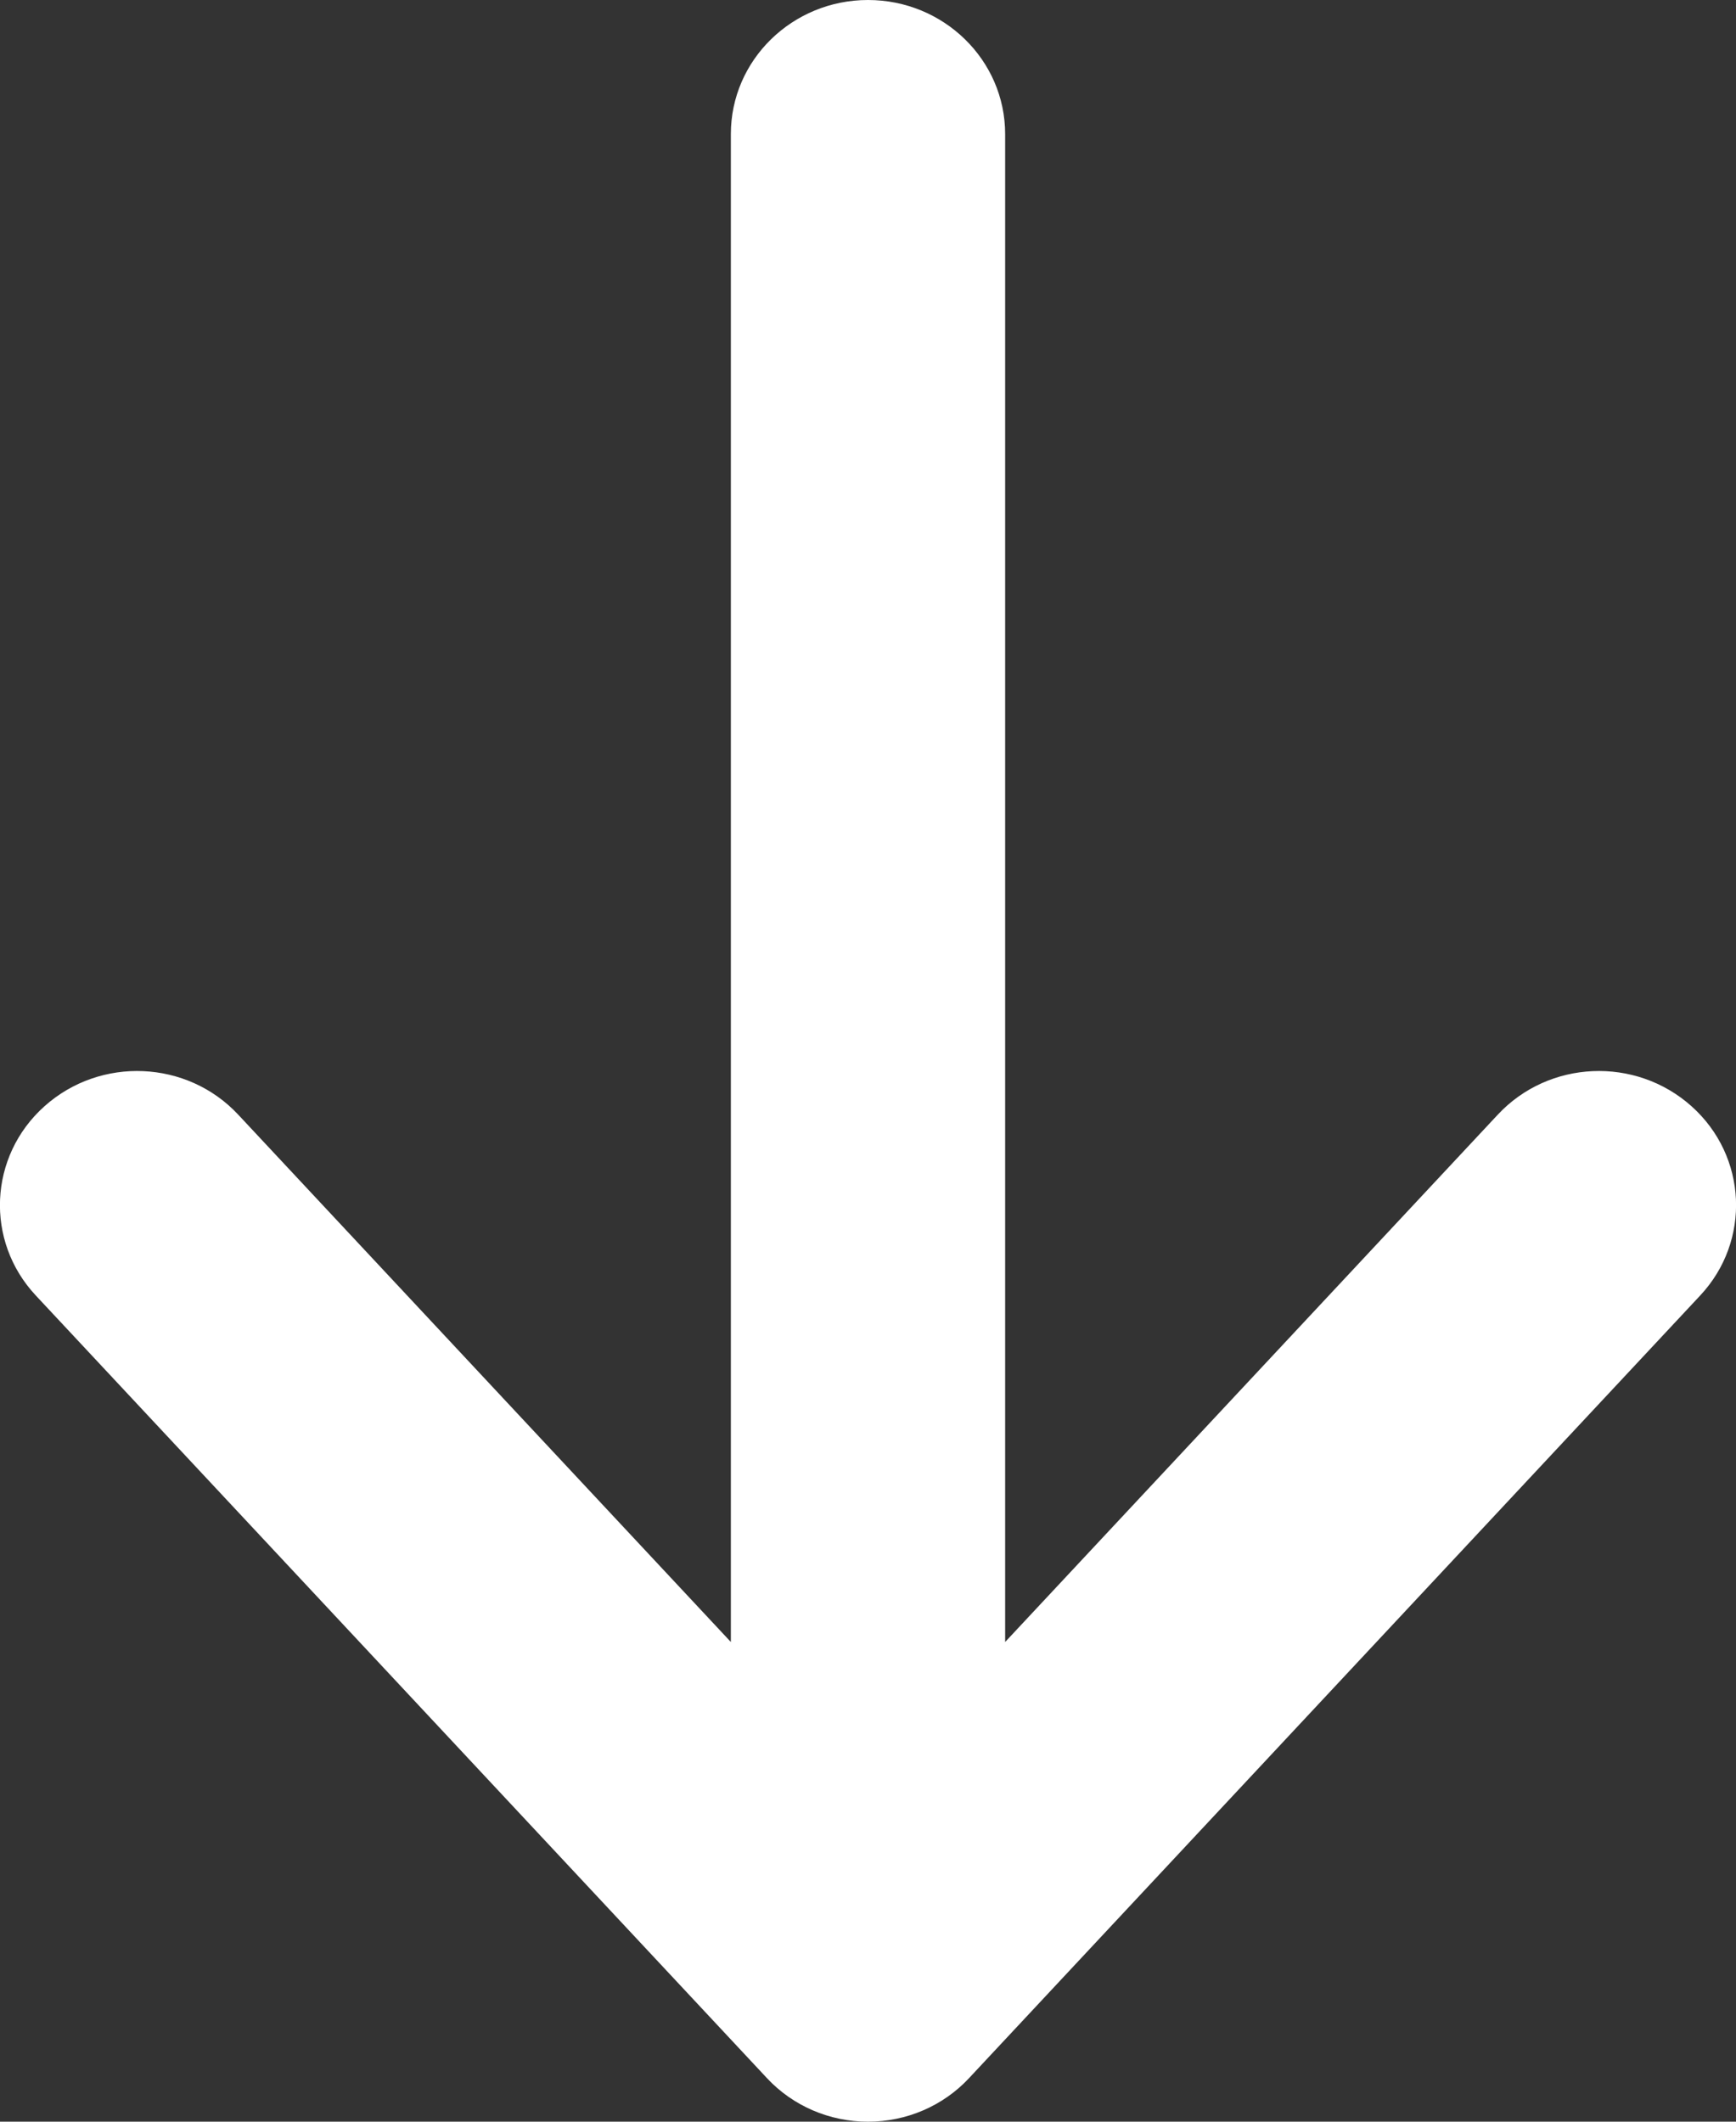<svg xmlns="http://www.w3.org/2000/svg" fill="none" viewBox="0 0 9 11" height="11" width="9">
<rect x="0" y="0" width="9" height="11" fill="#333333" stroke="none"/>
<path fill="white" d="M4.5 11C4.7 11 4.89 10.918 5.024 10.774L8.814 6.717C9.079 6.434 9.059 5.994 8.769 5.735C8.479 5.476 8.03 5.495 7.765 5.779L5.211 8.513V0.695C5.211 0.311 4.892 0 4.5 0C4.108 0 3.789 0.311 3.789 0.695V8.513L1.235 5.779C0.97 5.495 0.521 5.476 0.231 5.735C-0.059 5.994 -0.079 6.434 0.186 6.717L3.976 10.774C4.11 10.918 4.3 11 4.5 11Z" clip-rule="evenodd" fill-rule="evenodd"></path>
</svg>
